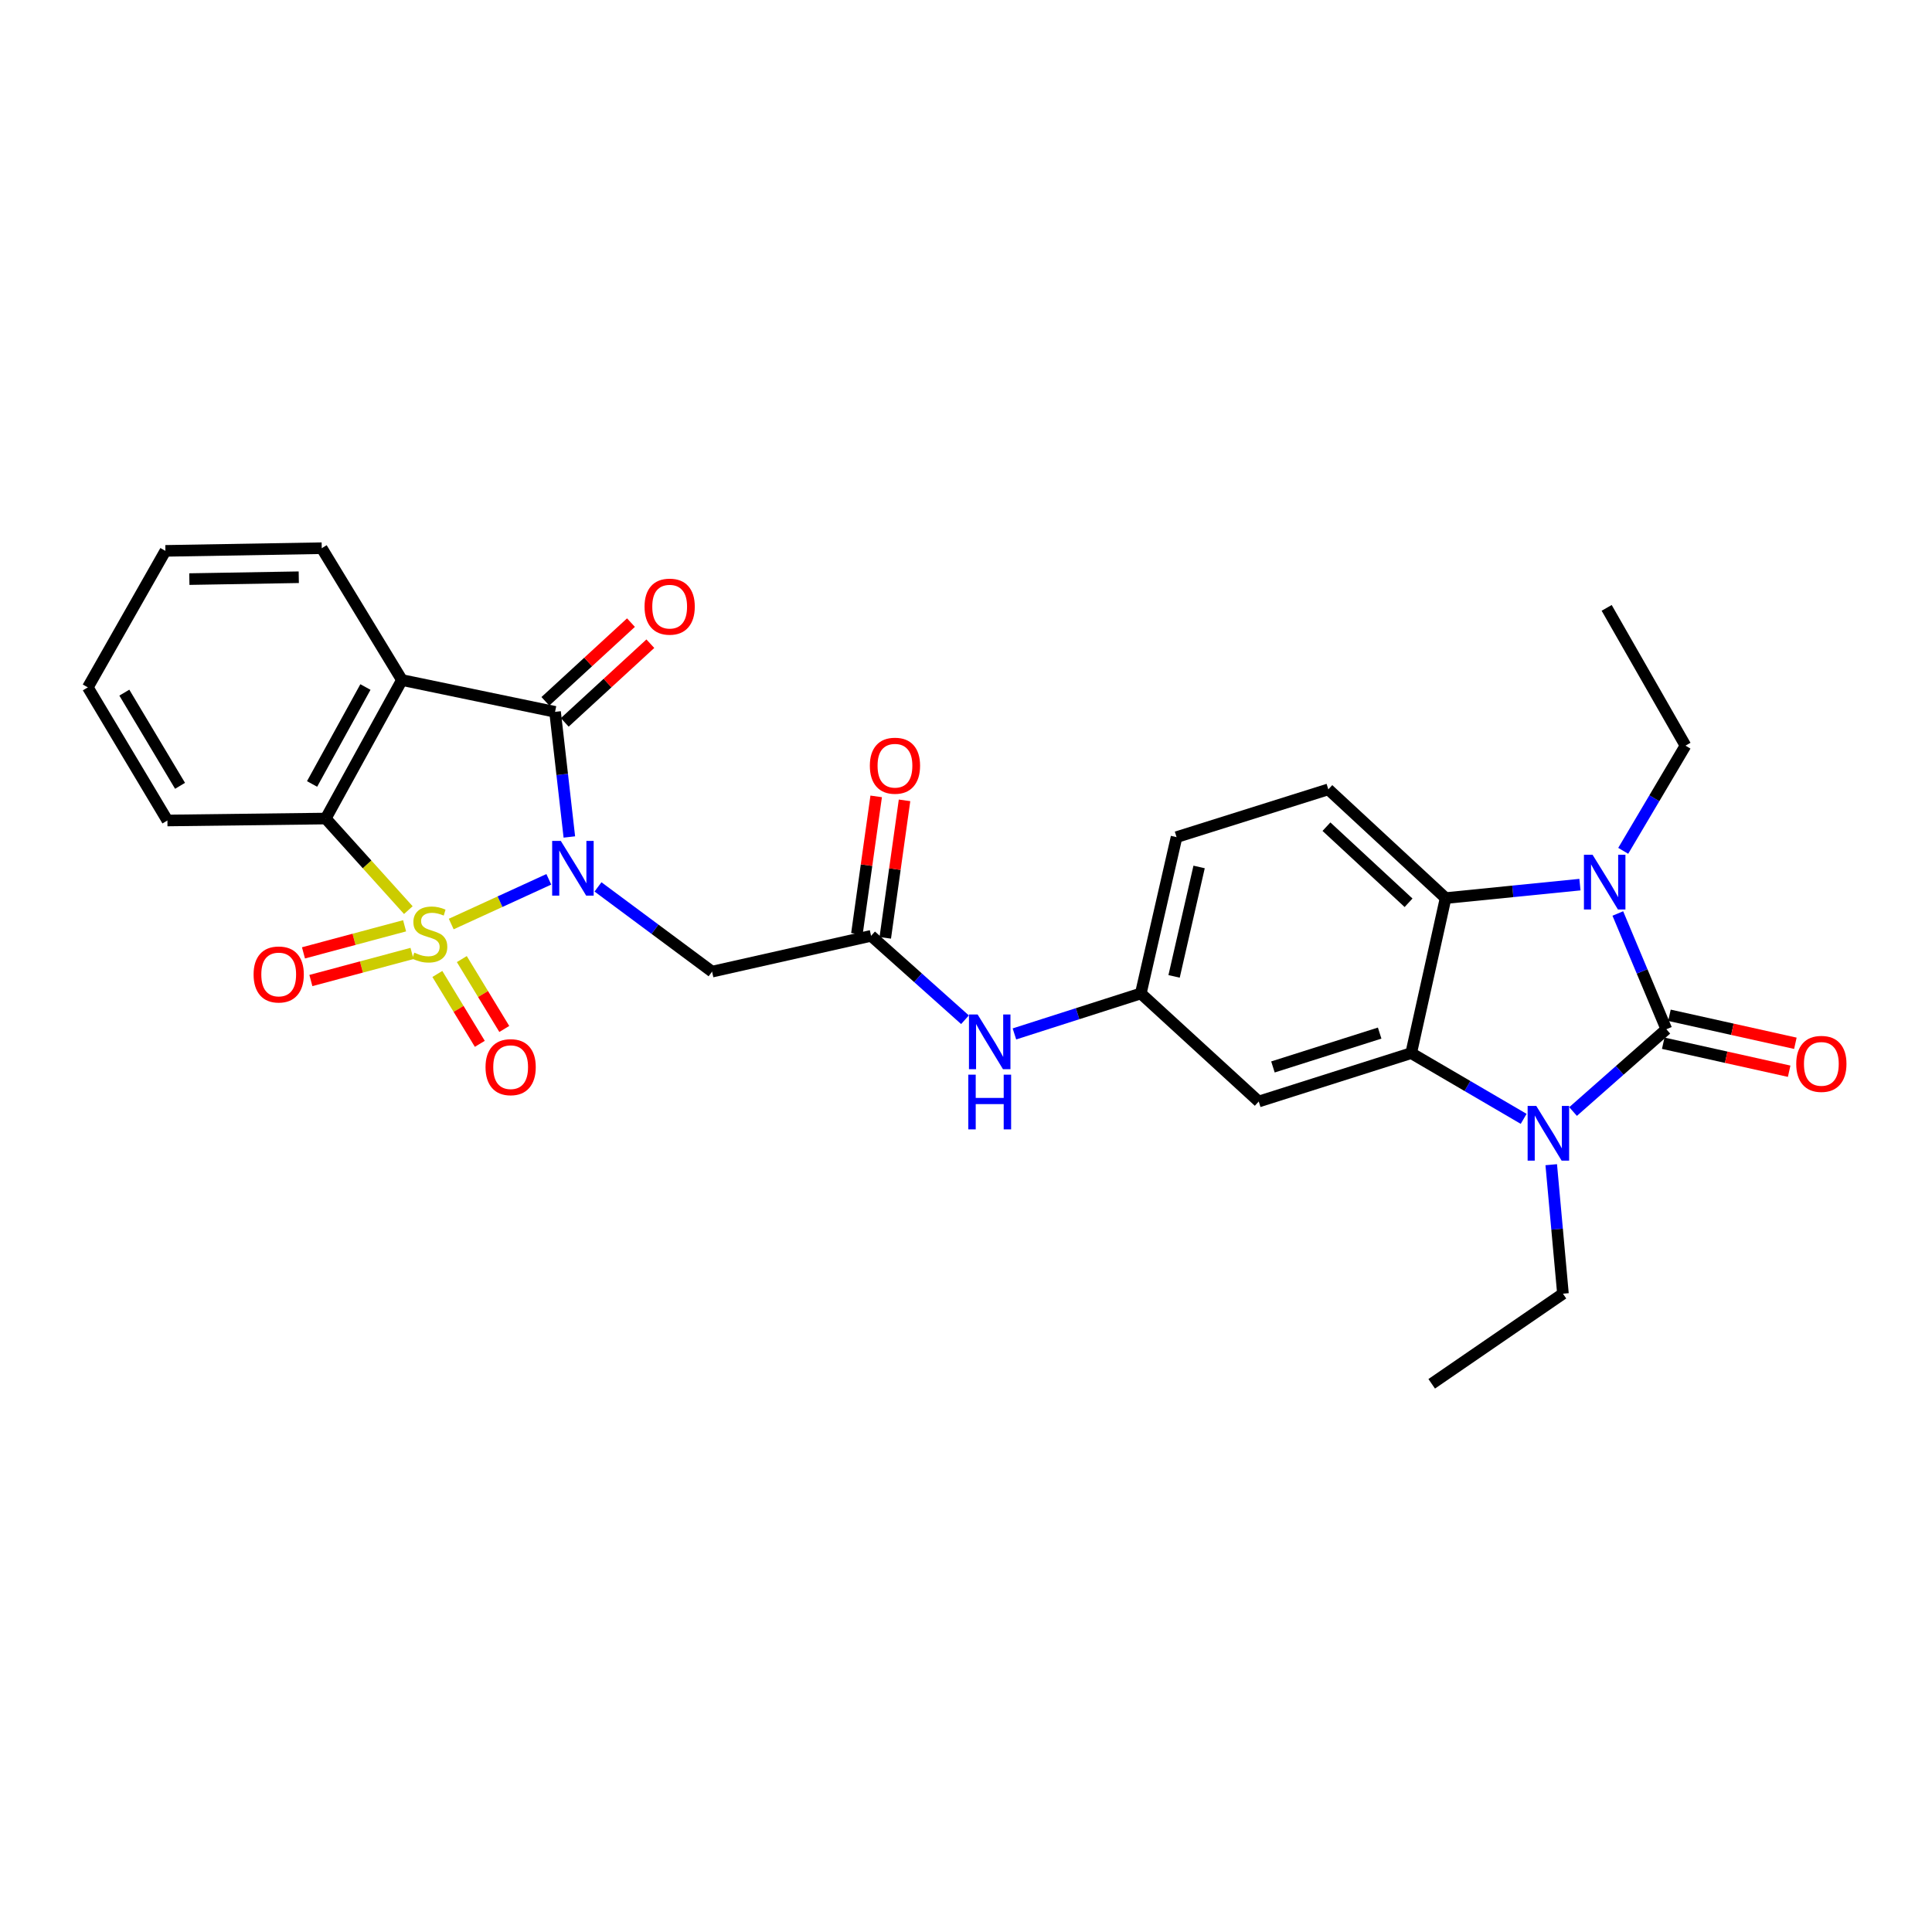 <?xml version='1.0' encoding='iso-8859-1'?>
<svg version='1.1' baseProfile='full'
              xmlns='http://www.w3.org/2000/svg'
                      xmlns:rdkit='http://www.rdkit.org/xml'
                      xmlns:xlink='http://www.w3.org/1999/xlink'
                  xml:space='preserve'
width='1000px' height='1000px' viewBox='0 0 1000 1000'>
<!-- END OF HEADER -->
<rect style='opacity:1.0;fill:#FFFFFF;stroke:none' width='1000' height='1000' x='0' y='0'> </rect>
<path class='bond-0' d='M 233.557,478.28 L 258.812,466.707' style='fill:none;fill-rule:evenodd;stroke:#CCCC00;stroke-width:6px;stroke-linecap:butt;stroke-linejoin:miter;stroke-opacity:1' />
<path class='bond-0' d='M 258.812,466.707 L 284.066,455.133' style='fill:none;fill-rule:evenodd;stroke:#0000FF;stroke-width:6px;stroke-linecap:butt;stroke-linejoin:miter;stroke-opacity:1' />
<path class='bond-6' d='M 211.349,471.08 L 189.973,447.379' style='fill:none;fill-rule:evenodd;stroke:#CCCC00;stroke-width:6px;stroke-linecap:butt;stroke-linejoin:miter;stroke-opacity:1' />
<path class='bond-6' d='M 189.973,447.379 L 168.596,423.678' style='fill:none;fill-rule:evenodd;stroke:#000000;stroke-width:6px;stroke-linecap:butt;stroke-linejoin:miter;stroke-opacity:1' />
<path class='bond-11' d='M 226.373,504.119 L 237.362,522.203' style='fill:none;fill-rule:evenodd;stroke:#CCCC00;stroke-width:6px;stroke-linecap:butt;stroke-linejoin:miter;stroke-opacity:1' />
<path class='bond-11' d='M 237.362,522.203 L 248.35,540.286' style='fill:none;fill-rule:evenodd;stroke:#FF0000;stroke-width:6px;stroke-linecap:butt;stroke-linejoin:miter;stroke-opacity:1' />
<path class='bond-11' d='M 239.039,496.422 L 250.028,514.506' style='fill:none;fill-rule:evenodd;stroke:#CCCC00;stroke-width:6px;stroke-linecap:butt;stroke-linejoin:miter;stroke-opacity:1' />
<path class='bond-11' d='M 250.028,514.506 L 261.017,532.589' style='fill:none;fill-rule:evenodd;stroke:#FF0000;stroke-width:6px;stroke-linecap:butt;stroke-linejoin:miter;stroke-opacity:1' />
<path class='bond-12' d='M 209.419,479.189 L 183.247,486.196' style='fill:none;fill-rule:evenodd;stroke:#CCCC00;stroke-width:6px;stroke-linecap:butt;stroke-linejoin:miter;stroke-opacity:1' />
<path class='bond-12' d='M 183.247,486.196 L 157.076,493.203' style='fill:none;fill-rule:evenodd;stroke:#FF0000;stroke-width:6px;stroke-linecap:butt;stroke-linejoin:miter;stroke-opacity:1' />
<path class='bond-12' d='M 213.252,493.506 L 187.08,500.513' style='fill:none;fill-rule:evenodd;stroke:#CCCC00;stroke-width:6px;stroke-linecap:butt;stroke-linejoin:miter;stroke-opacity:1' />
<path class='bond-12' d='M 187.08,500.513 L 160.909,507.52' style='fill:none;fill-rule:evenodd;stroke:#FF0000;stroke-width:6px;stroke-linecap:butt;stroke-linejoin:miter;stroke-opacity:1' />
<path class='bond-2' d='M 294.69,433.22 L 290.995,400.836' style='fill:none;fill-rule:evenodd;stroke:#0000FF;stroke-width:6px;stroke-linecap:butt;stroke-linejoin:miter;stroke-opacity:1' />
<path class='bond-2' d='M 290.995,400.836 L 287.3,368.451' style='fill:none;fill-rule:evenodd;stroke:#000000;stroke-width:6px;stroke-linecap:butt;stroke-linejoin:miter;stroke-opacity:1' />
<path class='bond-9' d='M 309.521,459.06 L 339.046,480.987' style='fill:none;fill-rule:evenodd;stroke:#0000FF;stroke-width:6px;stroke-linecap:butt;stroke-linejoin:miter;stroke-opacity:1' />
<path class='bond-9' d='M 339.046,480.987 L 368.571,502.915' style='fill:none;fill-rule:evenodd;stroke:#000000;stroke-width:6px;stroke-linecap:butt;stroke-linejoin:miter;stroke-opacity:1' />
<path class='bond-1' d='M 862.496,532.739 L 838.355,554.034' style='fill:none;fill-rule:evenodd;stroke:#000000;stroke-width:6px;stroke-linecap:butt;stroke-linejoin:miter;stroke-opacity:1' />
<path class='bond-1' d='M 838.355,554.034 L 814.215,575.329' style='fill:none;fill-rule:evenodd;stroke:#0000FF;stroke-width:6px;stroke-linecap:butt;stroke-linejoin:miter;stroke-opacity:1' />
<path class='bond-15' d='M 860.887,539.973 L 893.476,547.221' style='fill:none;fill-rule:evenodd;stroke:#000000;stroke-width:6px;stroke-linecap:butt;stroke-linejoin:miter;stroke-opacity:1' />
<path class='bond-15' d='M 893.476,547.221 L 926.066,554.468' style='fill:none;fill-rule:evenodd;stroke:#FF0000;stroke-width:6px;stroke-linecap:butt;stroke-linejoin:miter;stroke-opacity:1' />
<path class='bond-15' d='M 864.105,525.505 L 896.694,532.753' style='fill:none;fill-rule:evenodd;stroke:#000000;stroke-width:6px;stroke-linecap:butt;stroke-linejoin:miter;stroke-opacity:1' />
<path class='bond-15' d='M 896.694,532.753 L 929.283,540' style='fill:none;fill-rule:evenodd;stroke:#FF0000;stroke-width:6px;stroke-linecap:butt;stroke-linejoin:miter;stroke-opacity:1' />
<path class='bond-32' d='M 862.496,532.739 L 849.938,502.78' style='fill:none;fill-rule:evenodd;stroke:#000000;stroke-width:6px;stroke-linecap:butt;stroke-linejoin:miter;stroke-opacity:1' />
<path class='bond-32' d='M 849.938,502.78 L 837.381,472.822' style='fill:none;fill-rule:evenodd;stroke:#0000FF;stroke-width:6px;stroke-linecap:butt;stroke-linejoin:miter;stroke-opacity:1' />
<path class='bond-17' d='M 292.315,373.907 L 314.467,353.541' style='fill:none;fill-rule:evenodd;stroke:#000000;stroke-width:6px;stroke-linecap:butt;stroke-linejoin:miter;stroke-opacity:1' />
<path class='bond-17' d='M 314.467,353.541 L 336.619,333.176' style='fill:none;fill-rule:evenodd;stroke:#FF0000;stroke-width:6px;stroke-linecap:butt;stroke-linejoin:miter;stroke-opacity:1' />
<path class='bond-17' d='M 282.284,362.996 L 304.436,342.63' style='fill:none;fill-rule:evenodd;stroke:#000000;stroke-width:6px;stroke-linecap:butt;stroke-linejoin:miter;stroke-opacity:1' />
<path class='bond-17' d='M 304.436,342.63 L 326.588,322.265' style='fill:none;fill-rule:evenodd;stroke:#FF0000;stroke-width:6px;stroke-linecap:butt;stroke-linejoin:miter;stroke-opacity:1' />
<path class='bond-29' d='M 287.3,368.451 L 208.046,351.991' style='fill:none;fill-rule:evenodd;stroke:#000000;stroke-width:6px;stroke-linecap:butt;stroke-linejoin:miter;stroke-opacity:1' />
<path class='bond-3' d='M 788.643,579.12 L 759.536,562.109' style='fill:none;fill-rule:evenodd;stroke:#0000FF;stroke-width:6px;stroke-linecap:butt;stroke-linejoin:miter;stroke-opacity:1' />
<path class='bond-3' d='M 759.536,562.109 L 730.428,545.098' style='fill:none;fill-rule:evenodd;stroke:#000000;stroke-width:6px;stroke-linecap:butt;stroke-linejoin:miter;stroke-opacity:1' />
<path class='bond-20' d='M 802.915,602.842 L 805.949,636.229' style='fill:none;fill-rule:evenodd;stroke:#0000FF;stroke-width:6px;stroke-linecap:butt;stroke-linejoin:miter;stroke-opacity:1' />
<path class='bond-20' d='M 805.949,636.229 L 808.982,669.615' style='fill:none;fill-rule:evenodd;stroke:#000000;stroke-width:6px;stroke-linecap:butt;stroke-linejoin:miter;stroke-opacity:1' />
<path class='bond-4' d='M 817.772,457.881 L 783.009,461.365' style='fill:none;fill-rule:evenodd;stroke:#0000FF;stroke-width:6px;stroke-linecap:butt;stroke-linejoin:miter;stroke-opacity:1' />
<path class='bond-4' d='M 783.009,461.365 L 748.247,464.848' style='fill:none;fill-rule:evenodd;stroke:#000000;stroke-width:6px;stroke-linecap:butt;stroke-linejoin:miter;stroke-opacity:1' />
<path class='bond-21' d='M 840.177,440.385 L 856.289,413.167' style='fill:none;fill-rule:evenodd;stroke:#0000FF;stroke-width:6px;stroke-linecap:butt;stroke-linejoin:miter;stroke-opacity:1' />
<path class='bond-21' d='M 856.289,413.167 L 872.401,385.949' style='fill:none;fill-rule:evenodd;stroke:#000000;stroke-width:6px;stroke-linecap:butt;stroke-linejoin:miter;stroke-opacity:1' />
<path class='bond-5' d='M 208.046,351.991 L 168.596,423.678' style='fill:none;fill-rule:evenodd;stroke:#000000;stroke-width:6px;stroke-linecap:butt;stroke-linejoin:miter;stroke-opacity:1' />
<path class='bond-5' d='M 189.143,355.598 L 161.529,405.779' style='fill:none;fill-rule:evenodd;stroke:#000000;stroke-width:6px;stroke-linecap:butt;stroke-linejoin:miter;stroke-opacity:1' />
<path class='bond-23' d='M 208.046,351.991 L 166.529,283.747' style='fill:none;fill-rule:evenodd;stroke:#000000;stroke-width:6px;stroke-linecap:butt;stroke-linejoin:miter;stroke-opacity:1' />
<path class='bond-24' d='M 168.596,423.678 L 86.65,424.682' style='fill:none;fill-rule:evenodd;stroke:#000000;stroke-width:6px;stroke-linecap:butt;stroke-linejoin:miter;stroke-opacity:1' />
<path class='bond-7' d='M 730.428,545.098 L 651.52,570.138' style='fill:none;fill-rule:evenodd;stroke:#000000;stroke-width:6px;stroke-linecap:butt;stroke-linejoin:miter;stroke-opacity:1' />
<path class='bond-7' d='M 714.109,534.727 L 658.874,552.255' style='fill:none;fill-rule:evenodd;stroke:#000000;stroke-width:6px;stroke-linecap:butt;stroke-linejoin:miter;stroke-opacity:1' />
<path class='bond-31' d='M 730.428,545.098 L 748.247,464.848' style='fill:none;fill-rule:evenodd;stroke:#000000;stroke-width:6px;stroke-linecap:butt;stroke-linejoin:miter;stroke-opacity:1' />
<path class='bond-8' d='M 748.247,464.848 L 687.537,408.576' style='fill:none;fill-rule:evenodd;stroke:#000000;stroke-width:6px;stroke-linecap:butt;stroke-linejoin:miter;stroke-opacity:1' />
<path class='bond-8' d='M 729.065,467.278 L 686.568,427.887' style='fill:none;fill-rule:evenodd;stroke:#000000;stroke-width:6px;stroke-linecap:butt;stroke-linejoin:miter;stroke-opacity:1' />
<path class='bond-10' d='M 368.571,502.915 L 450.871,484.396' style='fill:none;fill-rule:evenodd;stroke:#000000;stroke-width:6px;stroke-linecap:butt;stroke-linejoin:miter;stroke-opacity:1' />
<path class='bond-16' d='M 450.871,484.396 L 475.173,506.107' style='fill:none;fill-rule:evenodd;stroke:#000000;stroke-width:6px;stroke-linecap:butt;stroke-linejoin:miter;stroke-opacity:1' />
<path class='bond-16' d='M 475.173,506.107 L 499.474,527.818' style='fill:none;fill-rule:evenodd;stroke:#0000FF;stroke-width:6px;stroke-linecap:butt;stroke-linejoin:miter;stroke-opacity:1' />
<path class='bond-19' d='M 458.21,485.425 L 463.199,449.845' style='fill:none;fill-rule:evenodd;stroke:#000000;stroke-width:6px;stroke-linecap:butt;stroke-linejoin:miter;stroke-opacity:1' />
<path class='bond-19' d='M 463.199,449.845 L 468.188,414.264' style='fill:none;fill-rule:evenodd;stroke:#FF0000;stroke-width:6px;stroke-linecap:butt;stroke-linejoin:miter;stroke-opacity:1' />
<path class='bond-19' d='M 443.532,483.367 L 448.521,447.787' style='fill:none;fill-rule:evenodd;stroke:#000000;stroke-width:6px;stroke-linecap:butt;stroke-linejoin:miter;stroke-opacity:1' />
<path class='bond-19' d='M 448.521,447.787 L 453.51,412.206' style='fill:none;fill-rule:evenodd;stroke:#FF0000;stroke-width:6px;stroke-linecap:butt;stroke-linejoin:miter;stroke-opacity:1' />
<path class='bond-13' d='M 651.52,570.138 L 590.481,514.212' style='fill:none;fill-rule:evenodd;stroke:#000000;stroke-width:6px;stroke-linecap:butt;stroke-linejoin:miter;stroke-opacity:1' />
<path class='bond-14' d='M 687.537,408.576 L 608.983,433.295' style='fill:none;fill-rule:evenodd;stroke:#000000;stroke-width:6px;stroke-linecap:butt;stroke-linejoin:miter;stroke-opacity:1' />
<path class='bond-18' d='M 525.066,535.156 L 557.773,524.684' style='fill:none;fill-rule:evenodd;stroke:#0000FF;stroke-width:6px;stroke-linecap:butt;stroke-linejoin:miter;stroke-opacity:1' />
<path class='bond-18' d='M 557.773,524.684 L 590.481,514.212' style='fill:none;fill-rule:evenodd;stroke:#000000;stroke-width:6px;stroke-linecap:butt;stroke-linejoin:miter;stroke-opacity:1' />
<path class='bond-22' d='M 590.481,514.212 L 608.983,433.295' style='fill:none;fill-rule:evenodd;stroke:#000000;stroke-width:6px;stroke-linecap:butt;stroke-linejoin:miter;stroke-opacity:1' />
<path class='bond-22' d='M 607.705,505.378 L 620.656,448.736' style='fill:none;fill-rule:evenodd;stroke:#000000;stroke-width:6px;stroke-linecap:butt;stroke-linejoin:miter;stroke-opacity:1' />
<path class='bond-25' d='M 808.982,669.615 L 741.05,716.253' style='fill:none;fill-rule:evenodd;stroke:#000000;stroke-width:6px;stroke-linecap:butt;stroke-linejoin:miter;stroke-opacity:1' />
<path class='bond-26' d='M 872.401,385.949 L 831.609,314.633' style='fill:none;fill-rule:evenodd;stroke:#000000;stroke-width:6px;stroke-linecap:butt;stroke-linejoin:miter;stroke-opacity:1' />
<path class='bond-30' d='M 166.529,283.747 L 85.612,285.13' style='fill:none;fill-rule:evenodd;stroke:#000000;stroke-width:6px;stroke-linecap:butt;stroke-linejoin:miter;stroke-opacity:1' />
<path class='bond-30' d='M 154.645,298.773 L 98.003,299.742' style='fill:none;fill-rule:evenodd;stroke:#000000;stroke-width:6px;stroke-linecap:butt;stroke-linejoin:miter;stroke-opacity:1' />
<path class='bond-28' d='M 86.65,424.682 L 45.455,355.779' style='fill:none;fill-rule:evenodd;stroke:#000000;stroke-width:6px;stroke-linecap:butt;stroke-linejoin:miter;stroke-opacity:1' />
<path class='bond-28' d='M 93.192,406.741 L 64.355,358.509' style='fill:none;fill-rule:evenodd;stroke:#000000;stroke-width:6px;stroke-linecap:butt;stroke-linejoin:miter;stroke-opacity:1' />
<path class='bond-27' d='M 85.612,285.13 L 45.455,355.779' style='fill:none;fill-rule:evenodd;stroke:#000000;stroke-width:6px;stroke-linecap:butt;stroke-linejoin:miter;stroke-opacity:1' />
<path  class='atom-0' d='M 214.439 493.095
Q 214.759 493.215, 216.079 493.775
Q 217.399 494.335, 218.839 494.695
Q 220.319 495.015, 221.759 495.015
Q 224.439 495.015, 225.999 493.735
Q 227.559 492.415, 227.559 490.135
Q 227.559 488.575, 226.759 487.615
Q 225.999 486.655, 224.799 486.135
Q 223.599 485.615, 221.599 485.015
Q 219.079 484.255, 217.559 483.535
Q 216.079 482.815, 214.999 481.295
Q 213.959 479.775, 213.959 477.215
Q 213.959 473.655, 216.359 471.455
Q 218.799 469.255, 223.599 469.255
Q 226.879 469.255, 230.599 470.815
L 229.679 473.895
Q 226.279 472.495, 223.719 472.495
Q 220.959 472.495, 219.439 473.655
Q 217.919 474.775, 217.959 476.735
Q 217.959 478.255, 218.719 479.175
Q 219.519 480.095, 220.639 480.615
Q 221.799 481.135, 223.719 481.735
Q 226.279 482.535, 227.799 483.335
Q 229.319 484.135, 230.399 485.775
Q 231.519 487.375, 231.519 490.135
Q 231.519 494.055, 228.879 496.175
Q 226.279 498.255, 221.919 498.255
Q 219.399 498.255, 217.479 497.695
Q 215.599 497.175, 213.359 496.255
L 214.439 493.095
' fill='#CCCC00'/>
<path  class='atom-1' d='M 290.278 435.258
L 299.558 450.258
Q 300.478 451.738, 301.958 454.418
Q 303.438 457.098, 303.518 457.258
L 303.518 435.258
L 307.278 435.258
L 307.278 463.578
L 303.398 463.578
L 293.438 447.178
Q 292.278 445.258, 291.038 443.058
Q 289.838 440.858, 289.478 440.178
L 289.478 463.578
L 285.798 463.578
L 285.798 435.258
L 290.278 435.258
' fill='#0000FF'/>
<path  class='atom-4' d='M 795.18 572.438
L 804.46 587.438
Q 805.38 588.918, 806.86 591.598
Q 808.34 594.278, 808.42 594.438
L 808.42 572.438
L 812.18 572.438
L 812.18 600.758
L 808.3 600.758
L 798.34 584.358
Q 797.18 582.438, 795.94 580.238
Q 794.74 578.038, 794.38 577.358
L 794.38 600.758
L 790.7 600.758
L 790.7 572.438
L 795.18 572.438
' fill='#0000FF'/>
<path  class='atom-5' d='M 824.32 442.438
L 833.6 457.438
Q 834.52 458.918, 836 461.598
Q 837.48 464.278, 837.56 464.438
L 837.56 442.438
L 841.32 442.438
L 841.32 470.758
L 837.44 470.758
L 827.48 454.358
Q 826.32 452.438, 825.08 450.238
Q 823.88 448.038, 823.52 447.358
L 823.52 470.758
L 819.84 470.758
L 819.84 442.438
L 824.32 442.438
' fill='#0000FF'/>
<path  class='atom-12' d='M 251.31 552.359
Q 251.31 545.559, 254.67 541.759
Q 258.03 537.959, 264.31 537.959
Q 270.59 537.959, 273.95 541.759
Q 277.31 545.559, 277.31 552.359
Q 277.31 559.239, 273.91 563.159
Q 270.51 567.039, 264.31 567.039
Q 258.07 567.039, 254.67 563.159
Q 251.31 559.279, 251.31 552.359
M 264.31 563.839
Q 268.63 563.839, 270.95 560.959
Q 273.31 558.039, 273.31 552.359
Q 273.31 546.799, 270.95 543.999
Q 268.63 541.159, 264.31 541.159
Q 259.99 541.159, 257.63 543.959
Q 255.31 546.759, 255.31 552.359
Q 255.31 558.079, 257.63 560.959
Q 259.99 563.839, 264.31 563.839
' fill='#FF0000'/>
<path  class='atom-13' d='M 131.256 504.386
Q 131.256 497.586, 134.616 493.786
Q 137.976 489.986, 144.256 489.986
Q 150.536 489.986, 153.896 493.786
Q 157.256 497.586, 157.256 504.386
Q 157.256 511.266, 153.856 515.186
Q 150.456 519.066, 144.256 519.066
Q 138.016 519.066, 134.616 515.186
Q 131.256 511.306, 131.256 504.386
M 144.256 515.866
Q 148.576 515.866, 150.896 512.986
Q 153.256 510.066, 153.256 504.386
Q 153.256 498.826, 150.896 496.026
Q 148.576 493.186, 144.256 493.186
Q 139.936 493.186, 137.576 495.986
Q 135.256 498.786, 135.256 504.386
Q 135.256 510.106, 137.576 512.986
Q 139.936 515.866, 144.256 515.866
' fill='#FF0000'/>
<path  class='atom-16' d='M 929.729 550.662
Q 929.729 543.862, 933.089 540.062
Q 936.449 536.262, 942.729 536.262
Q 949.009 536.262, 952.369 540.062
Q 955.729 543.862, 955.729 550.662
Q 955.729 557.542, 952.329 561.462
Q 948.929 565.342, 942.729 565.342
Q 936.489 565.342, 933.089 561.462
Q 929.729 557.582, 929.729 550.662
M 942.729 562.142
Q 947.049 562.142, 949.369 559.262
Q 951.729 556.342, 951.729 550.662
Q 951.729 545.102, 949.369 542.302
Q 947.049 539.462, 942.729 539.462
Q 938.409 539.462, 936.049 542.262
Q 933.729 545.062, 933.729 550.662
Q 933.729 556.382, 936.049 559.262
Q 938.409 562.142, 942.729 562.142
' fill='#FF0000'/>
<path  class='atom-17' d='M 506.013 525.092
L 515.293 540.092
Q 516.213 541.572, 517.693 544.252
Q 519.173 546.932, 519.253 547.092
L 519.253 525.092
L 523.013 525.092
L 523.013 553.412
L 519.133 553.412
L 509.173 537.012
Q 508.013 535.092, 506.773 532.892
Q 505.573 530.692, 505.213 530.012
L 505.213 553.412
L 501.533 553.412
L 501.533 525.092
L 506.013 525.092
' fill='#0000FF'/>
<path  class='atom-17' d='M 501.193 556.244
L 505.033 556.244
L 505.033 568.284
L 519.513 568.284
L 519.513 556.244
L 523.353 556.244
L 523.353 584.564
L 519.513 584.564
L 519.513 571.484
L 505.033 571.484
L 505.033 584.564
L 501.193 584.564
L 501.193 556.244
' fill='#0000FF'/>
<path  class='atom-18' d='M 333.618 313.997
Q 333.618 307.197, 336.978 303.397
Q 340.338 299.597, 346.618 299.597
Q 352.898 299.597, 356.258 303.397
Q 359.618 307.197, 359.618 313.997
Q 359.618 320.877, 356.218 324.797
Q 352.818 328.677, 346.618 328.677
Q 340.378 328.677, 336.978 324.797
Q 333.618 320.917, 333.618 313.997
M 346.618 325.477
Q 350.938 325.477, 353.258 322.597
Q 355.618 319.677, 355.618 313.997
Q 355.618 308.437, 353.258 305.637
Q 350.938 302.797, 346.618 302.797
Q 342.298 302.797, 339.938 305.597
Q 337.618 308.397, 337.618 313.997
Q 337.618 319.717, 339.938 322.597
Q 342.298 325.477, 346.618 325.477
' fill='#FF0000'/>
<path  class='atom-20' d='M 450.23 396.33
Q 450.23 389.53, 453.59 385.73
Q 456.95 381.93, 463.23 381.93
Q 469.51 381.93, 472.87 385.73
Q 476.23 389.53, 476.23 396.33
Q 476.23 403.21, 472.83 407.13
Q 469.43 411.01, 463.23 411.01
Q 456.99 411.01, 453.59 407.13
Q 450.23 403.25, 450.23 396.33
M 463.23 407.81
Q 467.55 407.81, 469.87 404.93
Q 472.23 402.01, 472.23 396.33
Q 472.23 390.77, 469.87 387.97
Q 467.55 385.13, 463.23 385.13
Q 458.91 385.13, 456.55 387.93
Q 454.23 390.73, 454.23 396.33
Q 454.23 402.05, 456.55 404.93
Q 458.91 407.81, 463.23 407.81
' fill='#FF0000'/>
</svg>
